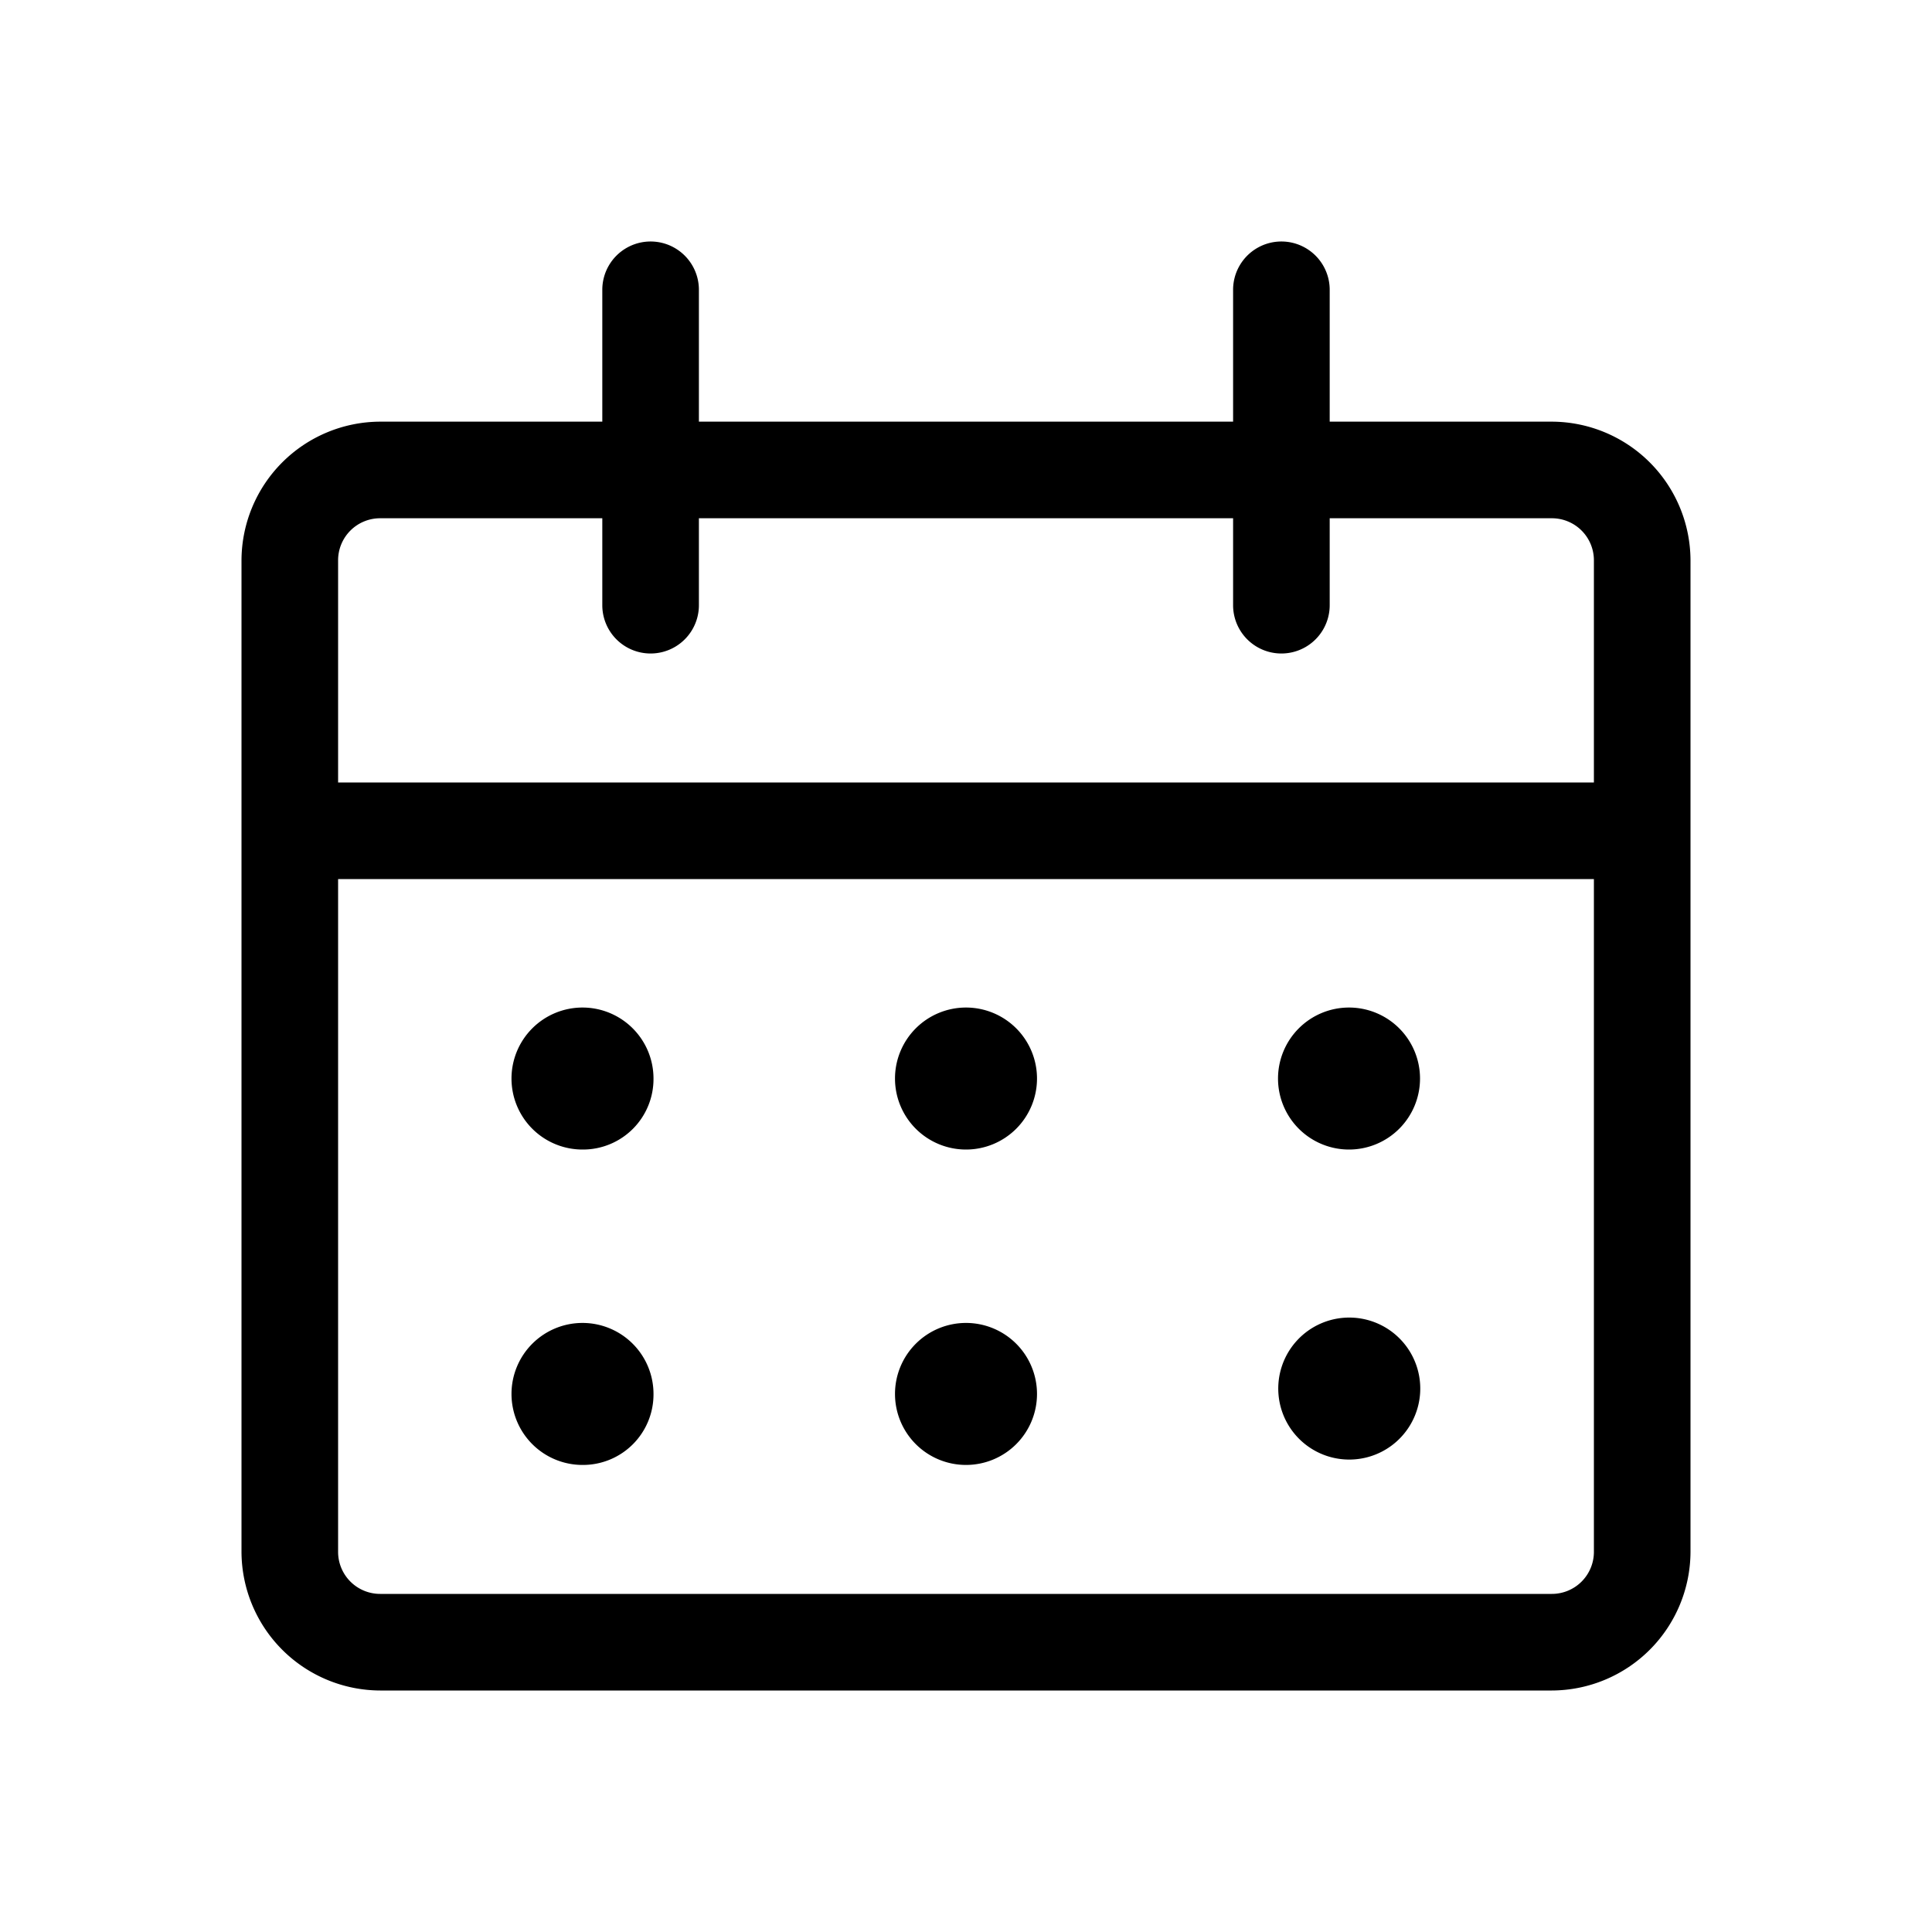<svg id="Ebene_1" data-name="Ebene 1" xmlns="http://www.w3.org/2000/svg" viewBox="0 0 40 40"><path d="M13.53,22.33a1.47,1.47,0,1,0-1.46,1.47,1.46,1.46,0,0,0,1.46-1.47m0,6.54a1.47,1.47,0,1,0-1.46,1.46,1.46,1.46,0,0,0,1.46-1.46m7.94-6.54A1.47,1.47,0,1,0,20,23.8a1.47,1.47,0,0,0,1.47-1.47m0,6.54A1.47,1.47,0,1,0,20,30.33a1.47,1.47,0,0,0,1.47-1.46m7.93-6.54a1.47,1.47,0,1,0-1.47,1.47,1.47,1.47,0,0,0,1.47-1.47m0,6.54a1.47,1.47,0,1,0-2.93,0,1.47,1.47,0,0,0,2.93,0M33,32.13a.87.87,0,0,1-.87.87H7.87A.87.87,0,0,1,7,32.13V18.2H33ZM33,16.2H7V11.6a.87.87,0,0,1,.87-.87h4.6v1.8a1,1,0,0,0,2,0v-1.8H25.53v1.8a1,1,0,1,0,2,0v-1.8h4.6a.87.87,0,0,1,.87.87Zm2,15.93V11.6a2.88,2.88,0,0,0-2.87-2.87h-4.6V6a1,1,0,0,0-2,0V8.73H14.47V6a1,1,0,1,0-2,0V8.73H7.87A2.88,2.88,0,0,0,5,11.6V32.13A2.88,2.88,0,0,0,7.87,35H32.13A2.88,2.88,0,0,0,35,32.13"/></svg>